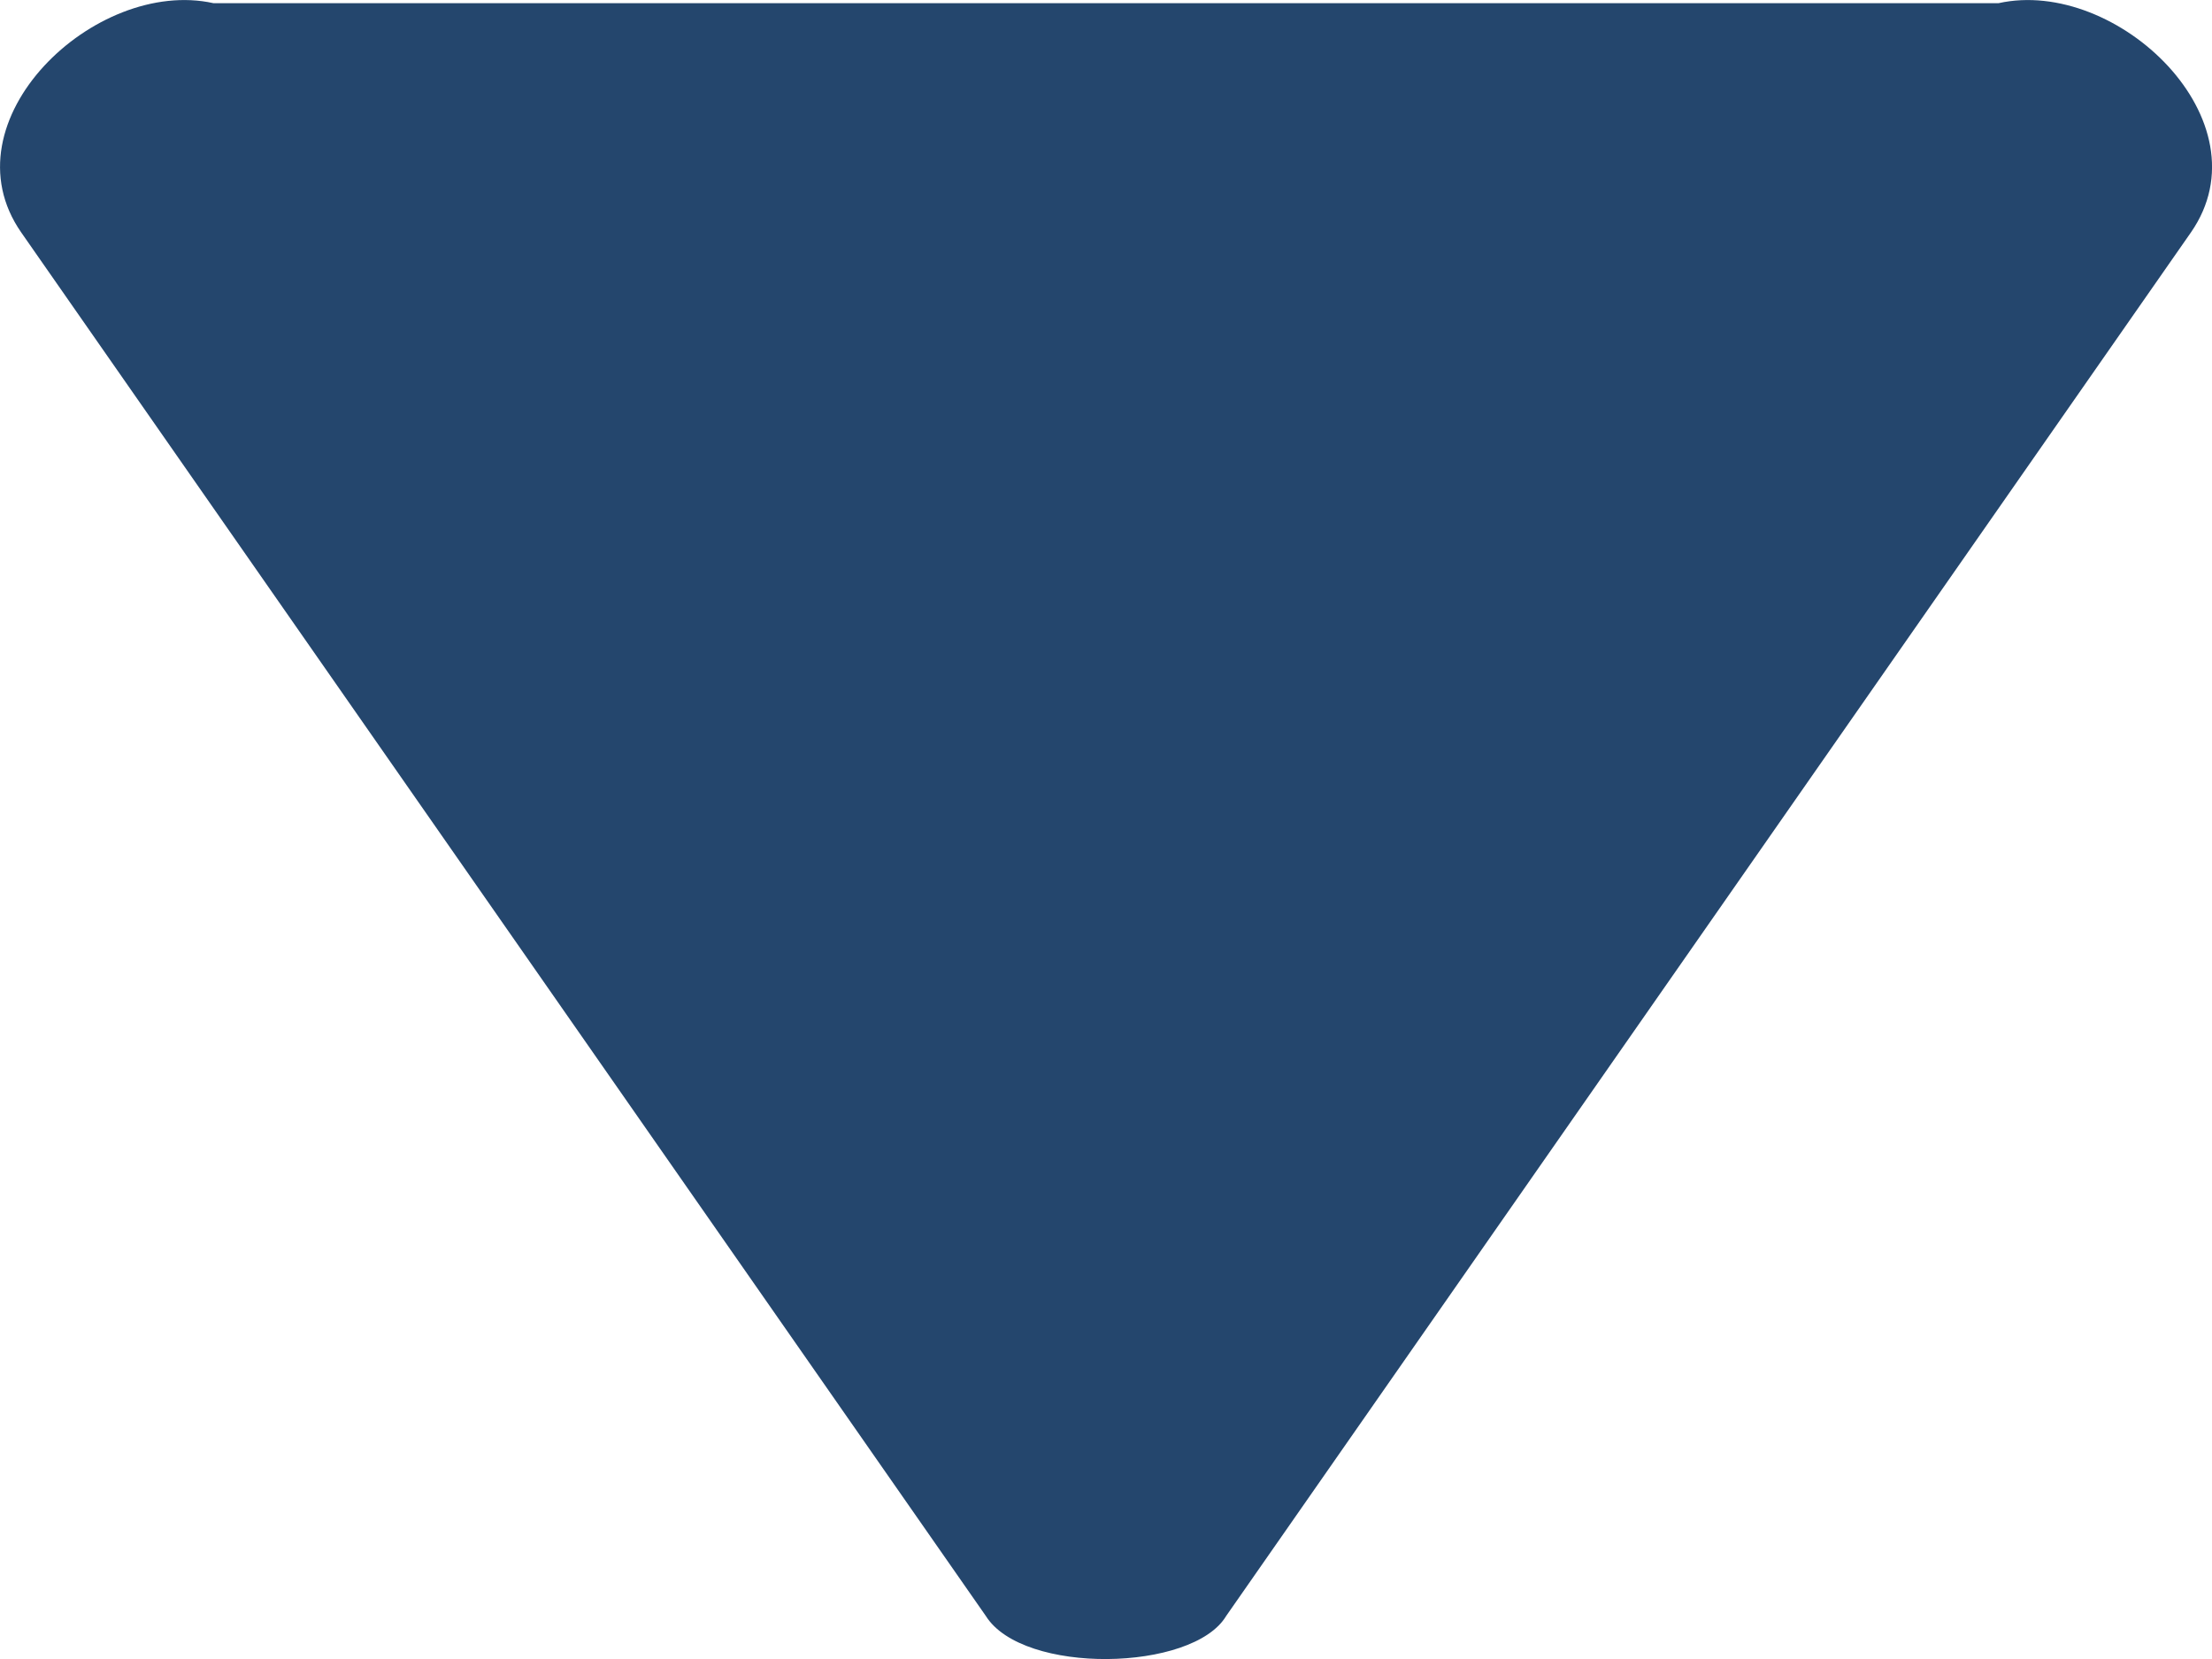 <svg width="16" height="12" viewBox="0 0 16 12" fill="none" xmlns="http://www.w3.org/2000/svg">
<path fill-rule="evenodd" clip-rule="evenodd" d="M14.456 0.023C15.312 -0.167 16.408 0.876 15.847 1.682L8.869 11.689C8.628 12.092 7.399 12.116 7.131 11.689L0.154 1.682C-0.408 0.876 0.688 -0.167 1.544 0.023H14.456Z" fill="#24466D"/>
</svg>
